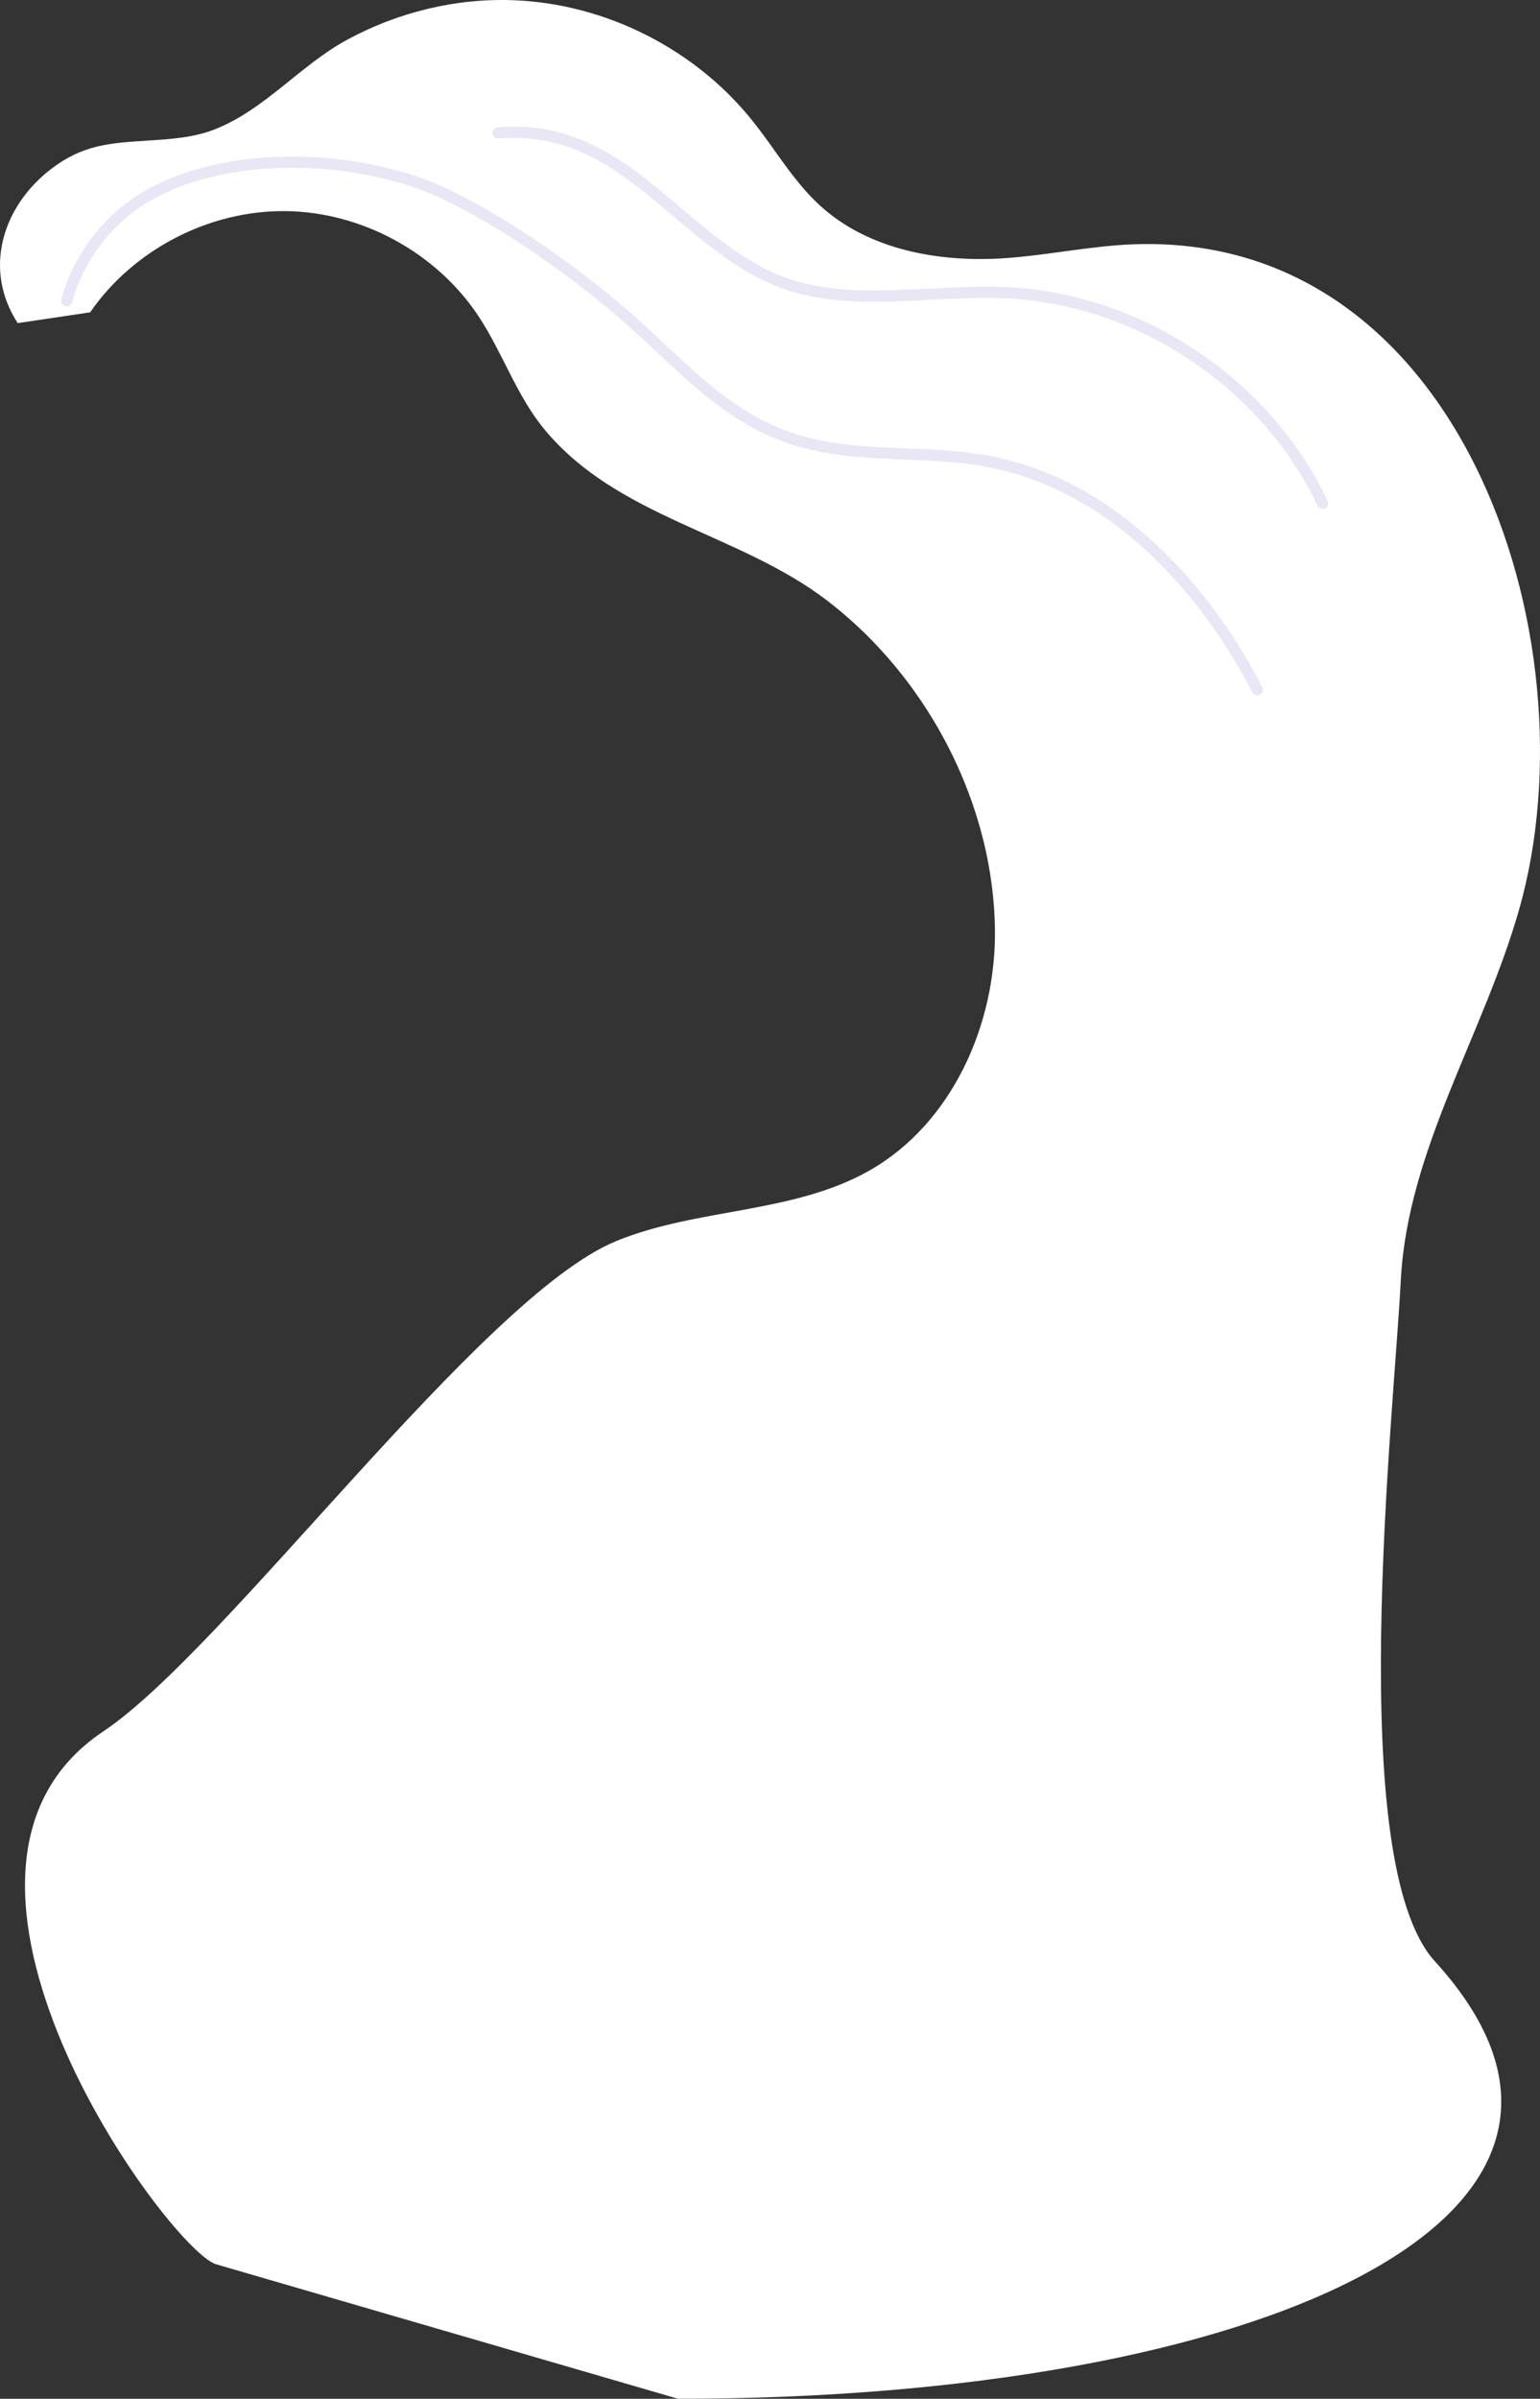 <svg data-name="レイヤー_2" xmlns="http://www.w3.org/2000/svg" viewBox="0 0 549.44 855.29"><rect x="0" y="0" width="549.44" height="855.29" fill="#333333" stroke="none"/><g data-name="レイヤー_1"><path d="M241.92 855.29c207.12 0 353-65 270-156-32.42-35.55-14.63-194.32-12.14-242.81 2.38-46.34 29.42-87.43 42.17-132.05 27.66-96.84-21.51-246.29-143.16-237-13.54 1.03-26.92 3.74-40.47 4.64-23.38 1.56-48.46-2.98-65.76-18.78-9.67-8.83-16.21-20.48-24.44-30.66-20.45-25.3-52.1-41.22-84.61-42.54-20.67-.84-41.47 4.22-59.63 14.07-16.77 9.09-29.29 24.85-47.18 31.93-7.49 2.96-15.68 3.51-23.71 4.02-13.82.88-23.35 1.44-34.71 10.1-17.37 13.26-24.45 35.82-11.96 55l25.84-3.85c15.46-22.37 42.4-36.34 69.59-36.09 27.19.25 53.86 14.72 68.91 37.38 8.66 13.04 13.62 28.45 23.61 40.49 26.13 31.5 69.29 36.91 100.73 60.91 7.75 5.92 14.94 12.67 21.44 20.07 23.36 26.58 37.97 61.61 38.53 96.9.55 34.08-15.25 69.65-44.92 86.42-27.31 15.43-61.3 13.19-90.32 25.12-47.92 19.7-139.38 145.77-182.81 174.72-75 50 22.45 183.84 40 190" fill="#fff"/><path d="M23.8 107.24c3.71-13.56 12.18-25.77 23.58-34 28.94-20.9 80.85-18.84 111.63-3.98 22 10.62 45.5 27.28 63.81 43.06 20.44 17.62 36.06 37.6 63.39 45.2 21.48 5.98 44.49 2.86 66.41 6.99 42.68 8.05 76 42.81 95.94 81.39M177.7 47.37c43.27-3.47 61.94 34.4 95.63 50.86 26.01 12.7 56.82 4.81 85.73 6.14 47.42 2.18 92.52 32.2 112.83 75.1" fill="none" stroke="#e9e6f5" stroke-linecap="round" stroke-linejoin="round" stroke-width="4"/></g></svg>
